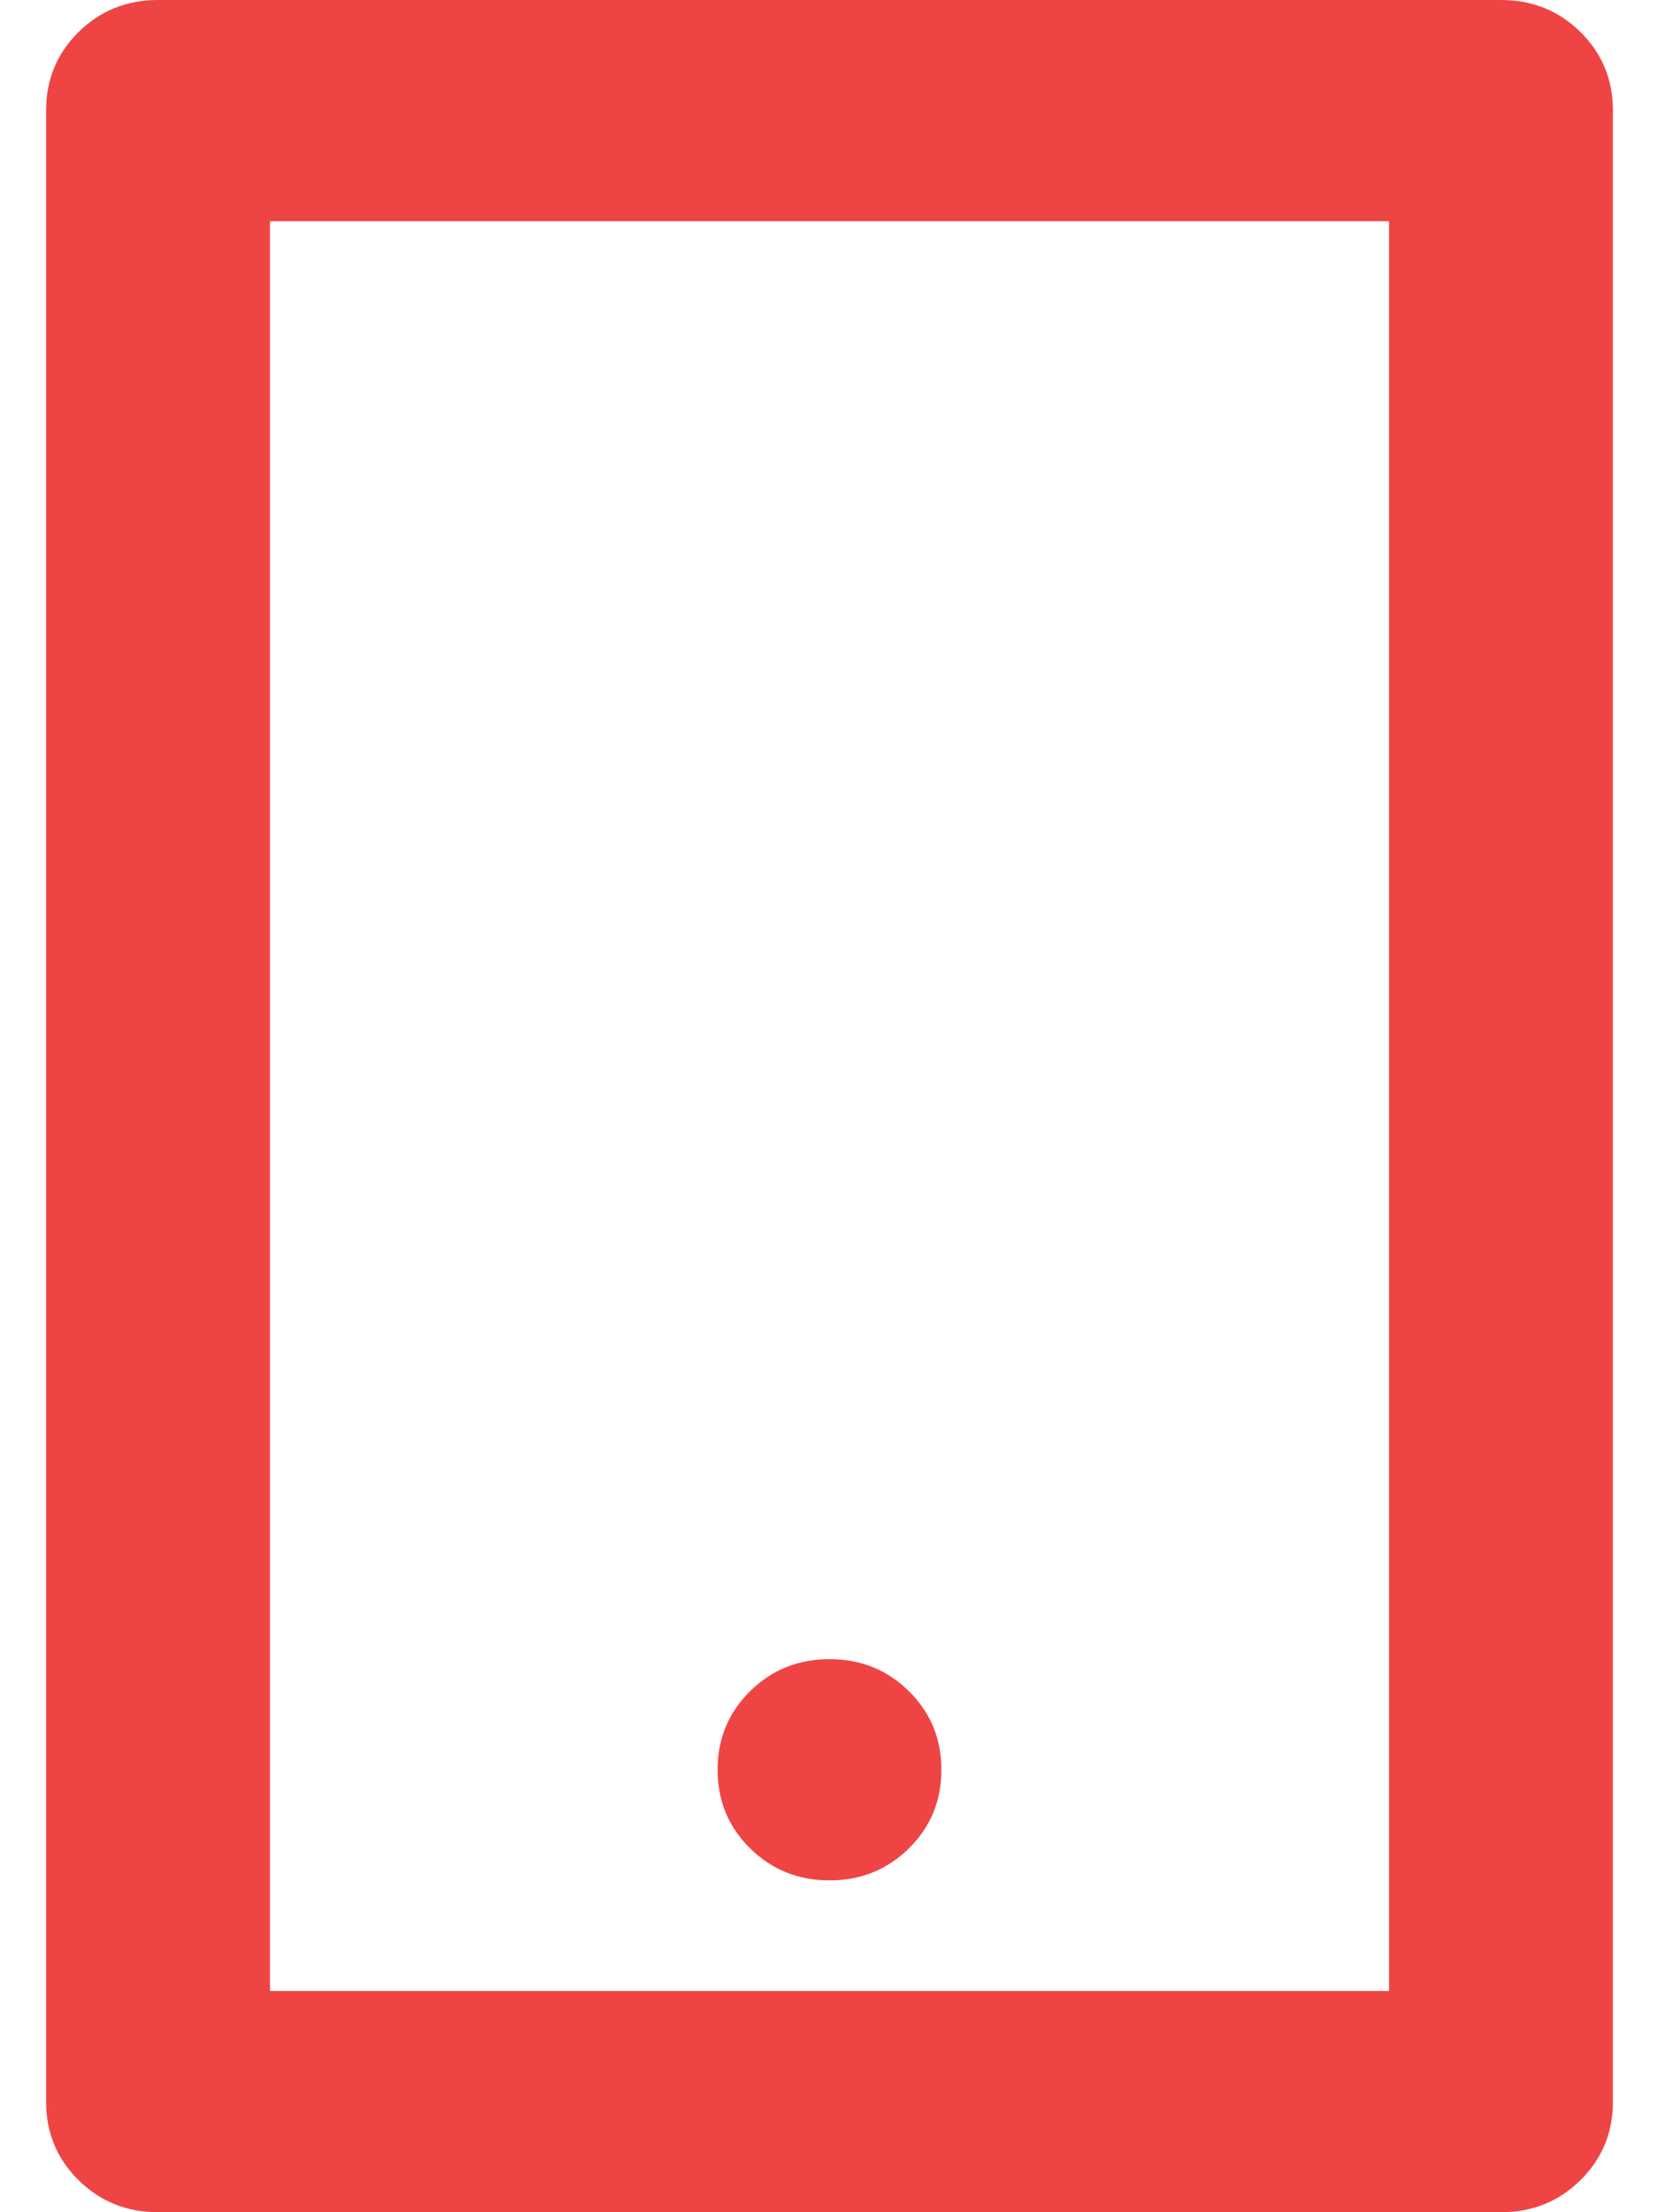 <svg width="18" height="24" viewBox="0 0 18 24" fill="none" xmlns="http://www.w3.org/2000/svg">
<path d="M2.929 2.4V21.6H15.071V2.4H2.929ZM1.714 0H16.286C16.626 0 16.913 0.116 17.148 0.348C17.383 0.58 17.5 0.864 17.5 1.2V22.8C17.5 23.136 17.383 23.42 17.148 23.652C16.913 23.884 16.626 24 16.286 24H1.714C1.374 24 1.087 23.884 0.852 23.652C0.617 23.42 0.5 23.136 0.5 22.8V1.2C0.5 0.864 0.617 0.58 0.852 0.348C1.087 0.116 1.374 0 1.714 0ZM9 18C9.34 18 9.627 18.116 9.862 18.348C10.097 18.58 10.214 18.864 10.214 19.2C10.214 19.536 10.097 19.82 9.862 20.052C9.627 20.284 9.34 20.4 9 20.4C8.66 20.4 8.373 20.284 8.138 20.052C7.903 19.82 7.786 19.536 7.786 19.2C7.786 18.864 7.903 18.58 8.138 18.348C8.373 18.116 8.66 18 9 18Z" fill="#EF4444"/>
</svg>
